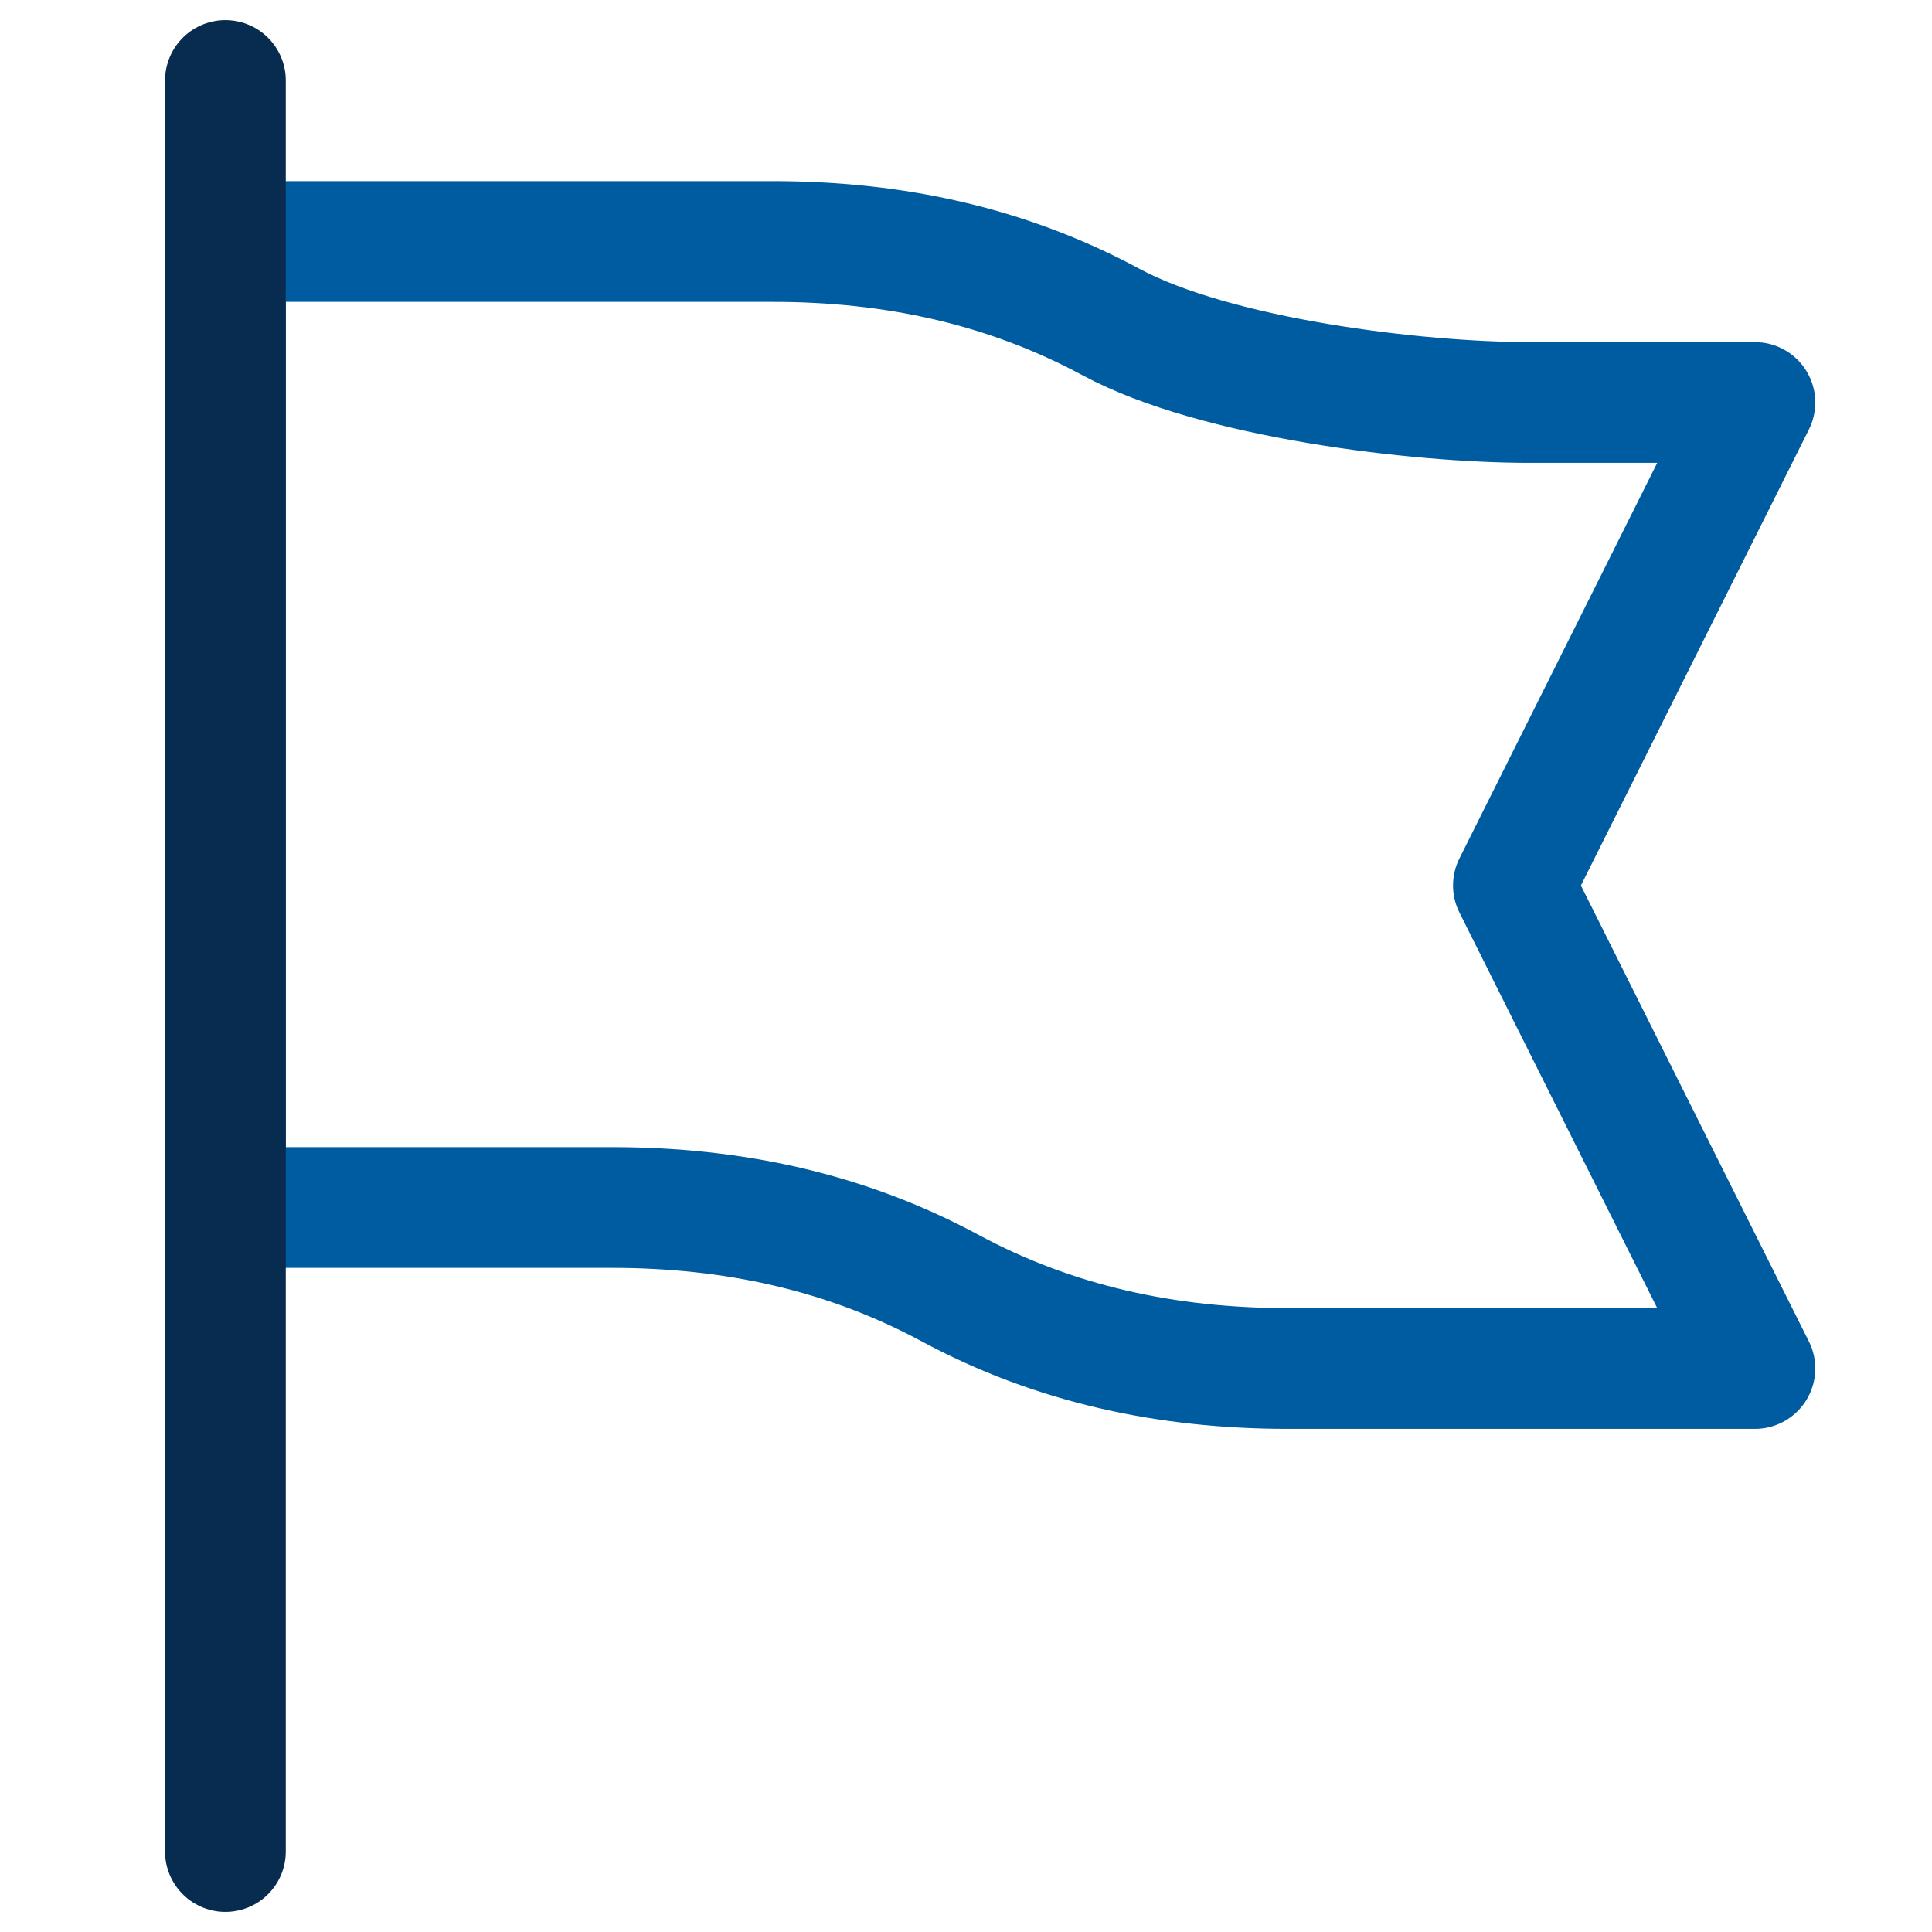 <?xml version="1.0" encoding="UTF-8"?>
<svg id="Ebene_1" xmlns="http://www.w3.org/2000/svg" xmlns:xlink="http://www.w3.org/1999/xlink" version="1.1" viewBox="0 0 24 24">
  <!-- Generator: Adobe Illustrator 29.3.0, SVG Export Plug-In . SVG Version: 2.1.0 Build 146)  -->
  <defs>
    <style>
      .st0 {
        stroke: #082c50;
      }

      .st0, .st1 {
        fill: none;
        stroke-linecap: round;
        stroke-linejoin: round;
        stroke-width: 1.5px;
      }

      .st1 {
        stroke: #005ca1;
      }
    </style>
  </defs>
  <path class="st1" d="M2.8,3h6.8c1.5,0,2.9.3,4.2,1,1.3.7,3.8,1,5.2,1h2.8l-3,6,3,6h-5.8c-1.5,0-2.9-.3-4.2-1h0c-1.3-.7-2.7-1-4.2-1H2.8V3Z"/>
  <path class="st0" d="M2.8,1v22"/>
</svg>